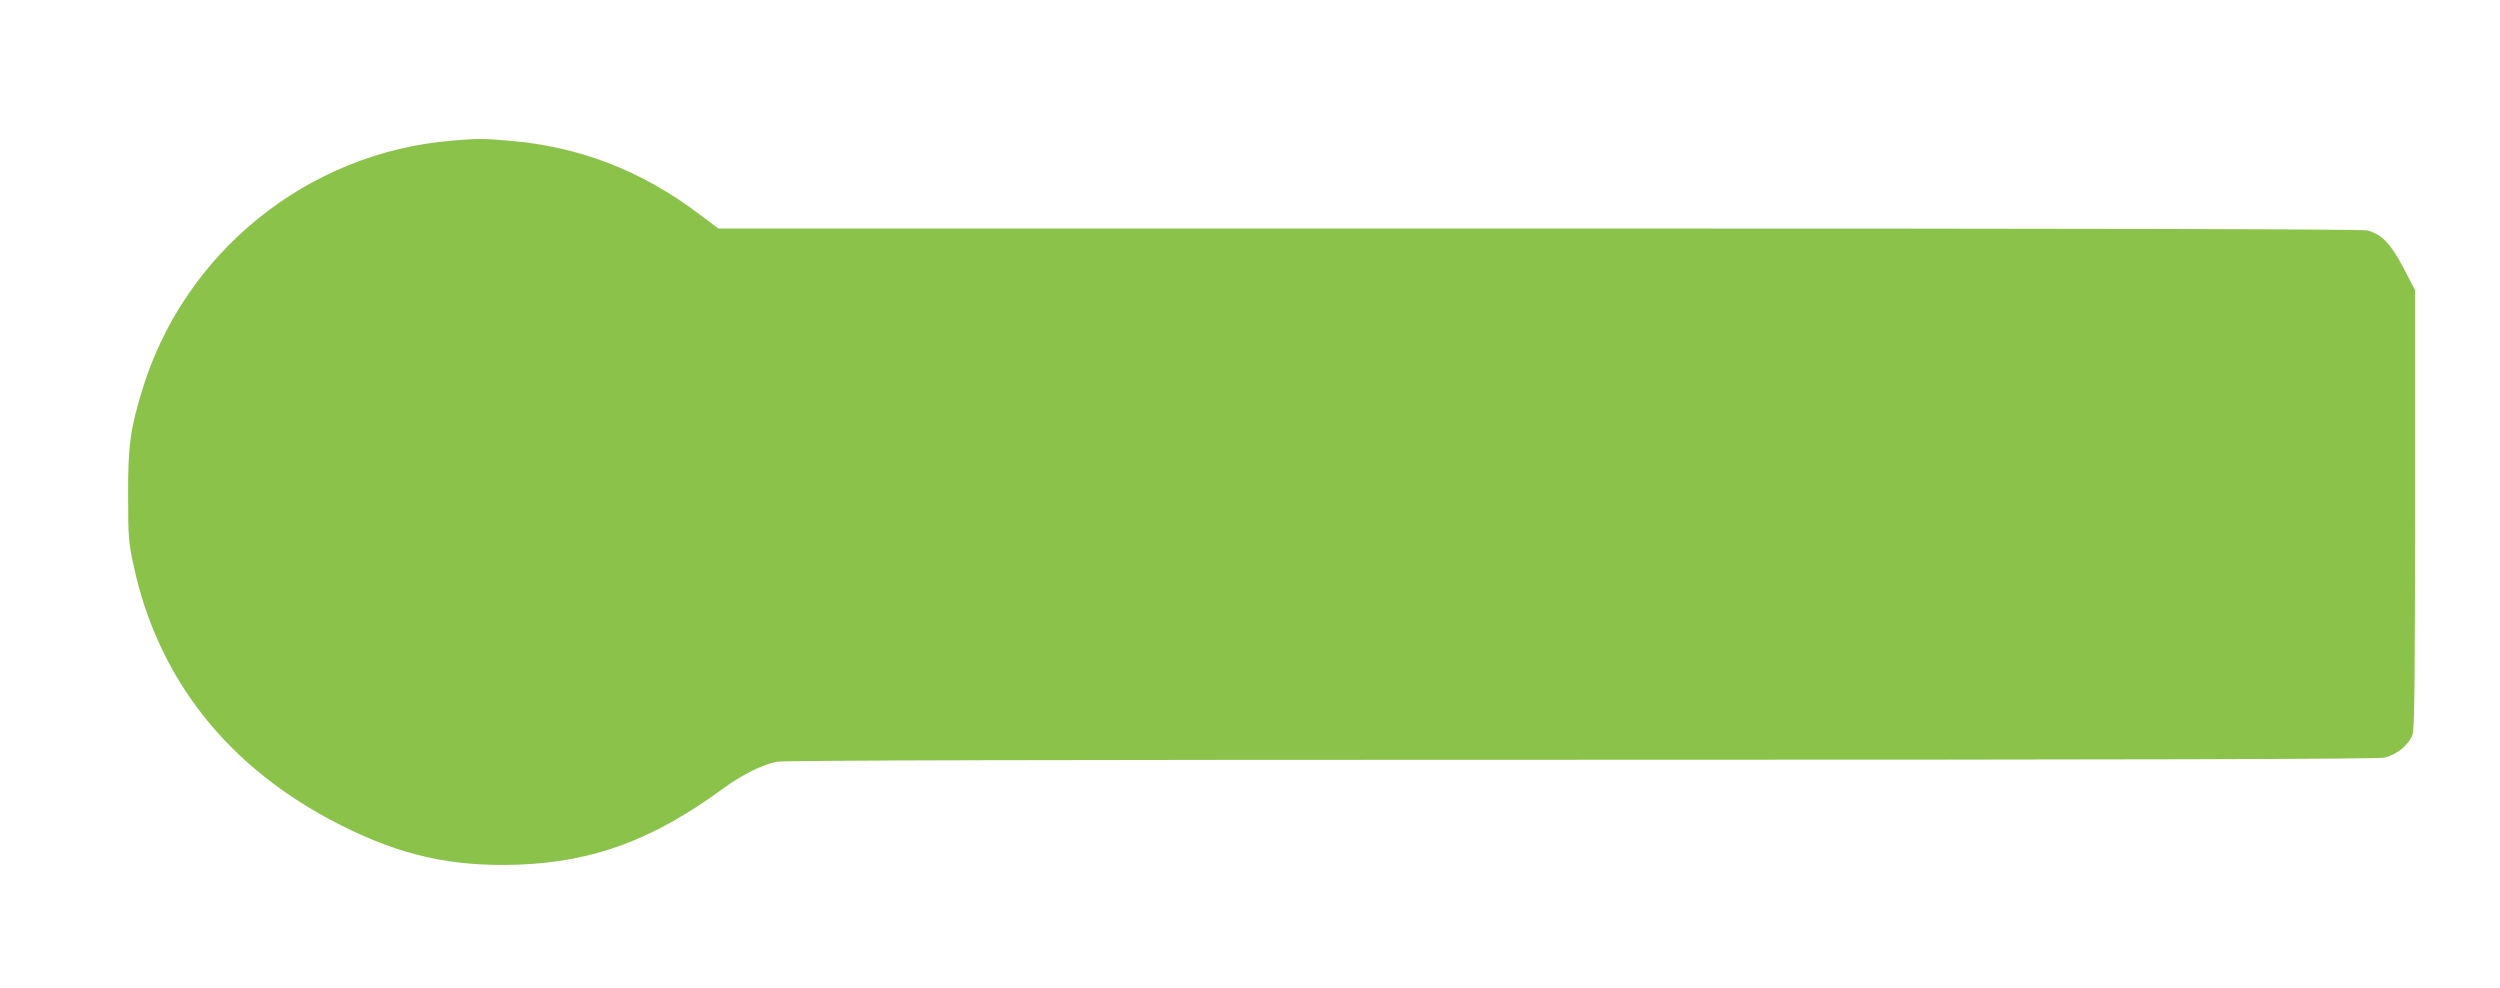 <?xml version="1.0" standalone="no"?>
<!DOCTYPE svg PUBLIC "-//W3C//DTD SVG 20010904//EN"
 "http://www.w3.org/TR/2001/REC-SVG-20010904/DTD/svg10.dtd">
<svg version="1.0" xmlns="http://www.w3.org/2000/svg"
 width="1280pt" height="506pt" viewBox="0 0 1280 506"
 preserveAspectRatio="xMidYMid meet">
<g transform="translate(0,506) scale(0.1,-0.1)"
fill="#8bc34a" stroke="none">
<path d="M2314 4340 c-741 -61 -1374 -573 -1588 -1284 -60 -197 -71 -284 -70
-536 0 -204 2 -236 27 -351 125 -588 488 -1045 1062 -1334 309 -156 571 -214
909 -202 385 14 691 128 1046 388 100 73 204 125 279 139 36 7 1410 10 4117
10 2822 0 4078 3 4112 11 61 13 125 65 144 117 10 30 13 254 13 1157 l0 1120
-60 115 c-65 123 -109 169 -183 190 -25 7 -1376 10 -4240 10 l-4204 0 -97 73
c-298 225 -615 347 -978 377 -130 11 -156 11 -289 0z"/>
</g>
</svg>
